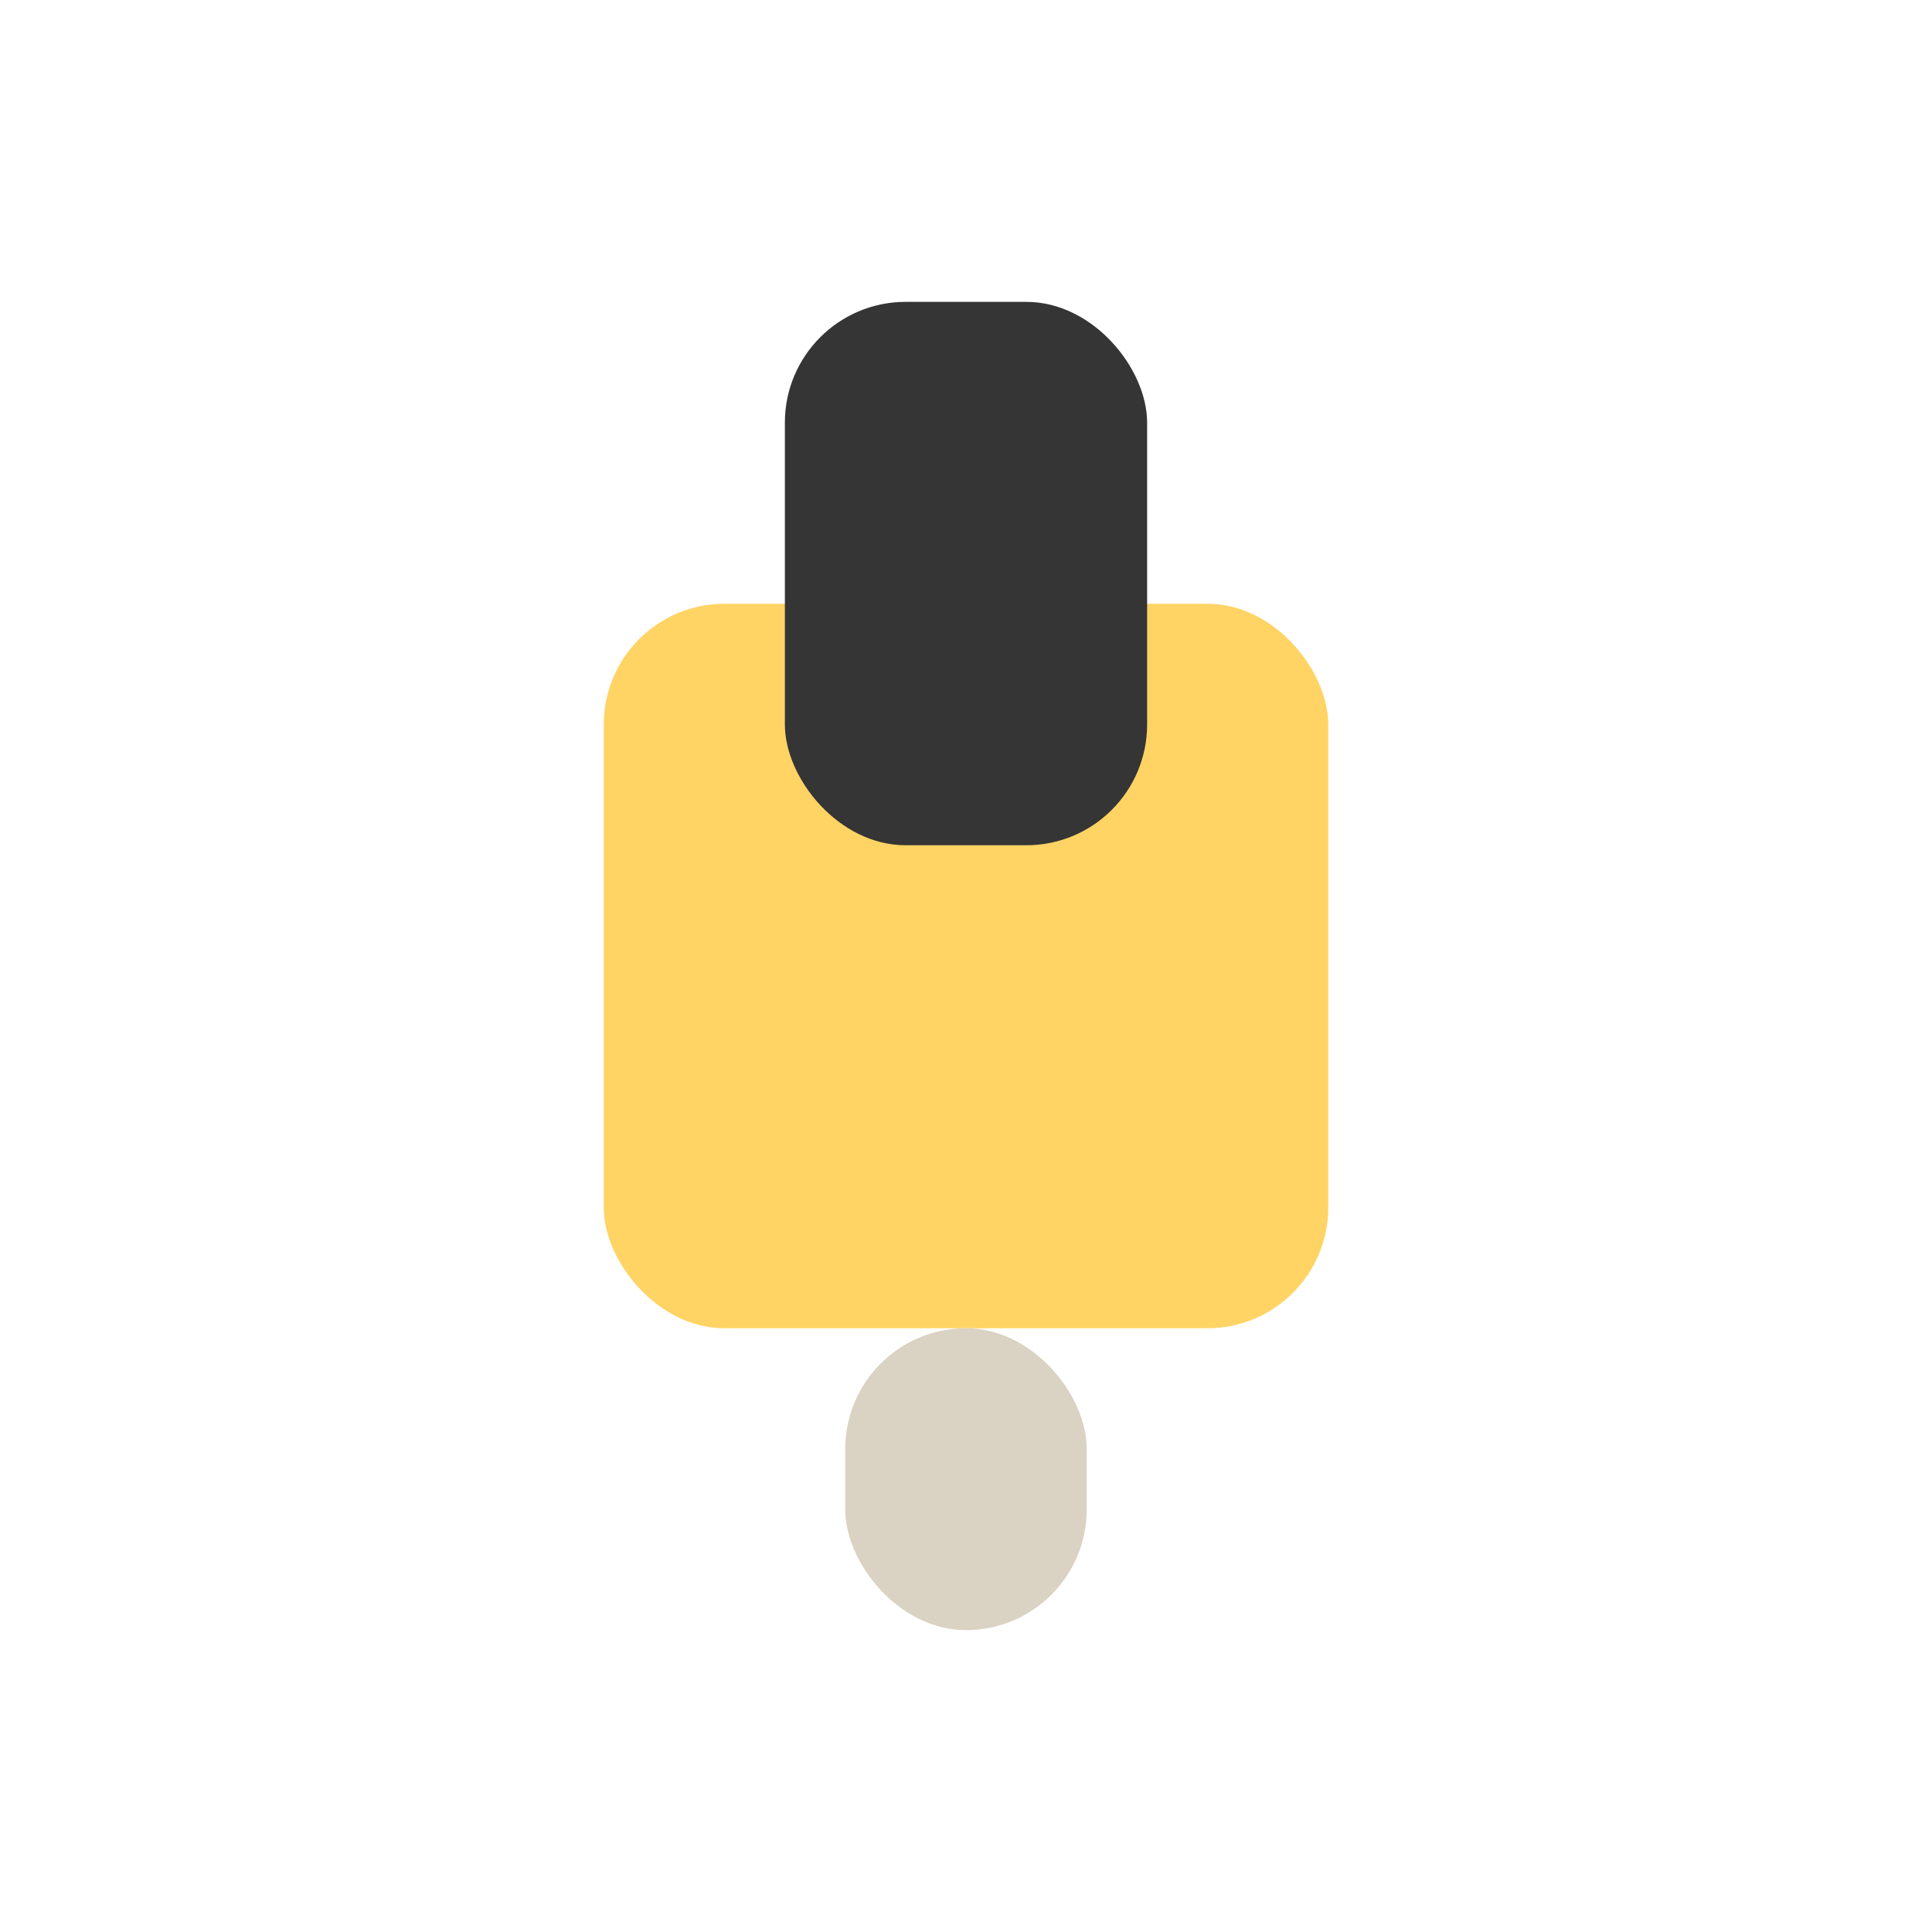<?xml version="1.0" encoding="UTF-8"?>
<svg xmlns="http://www.w3.org/2000/svg" width="32" height="32" viewBox="0 0 32 32"><rect x="10" y="10" width="12" height="12" rx="2" fill="#FFD464"/><rect x="13" y="5" width="6" height="9" rx="2" fill="#353535"/><rect x="14" y="22" width="4" height="5" rx="2" fill="#DAD2C2"/></svg>
